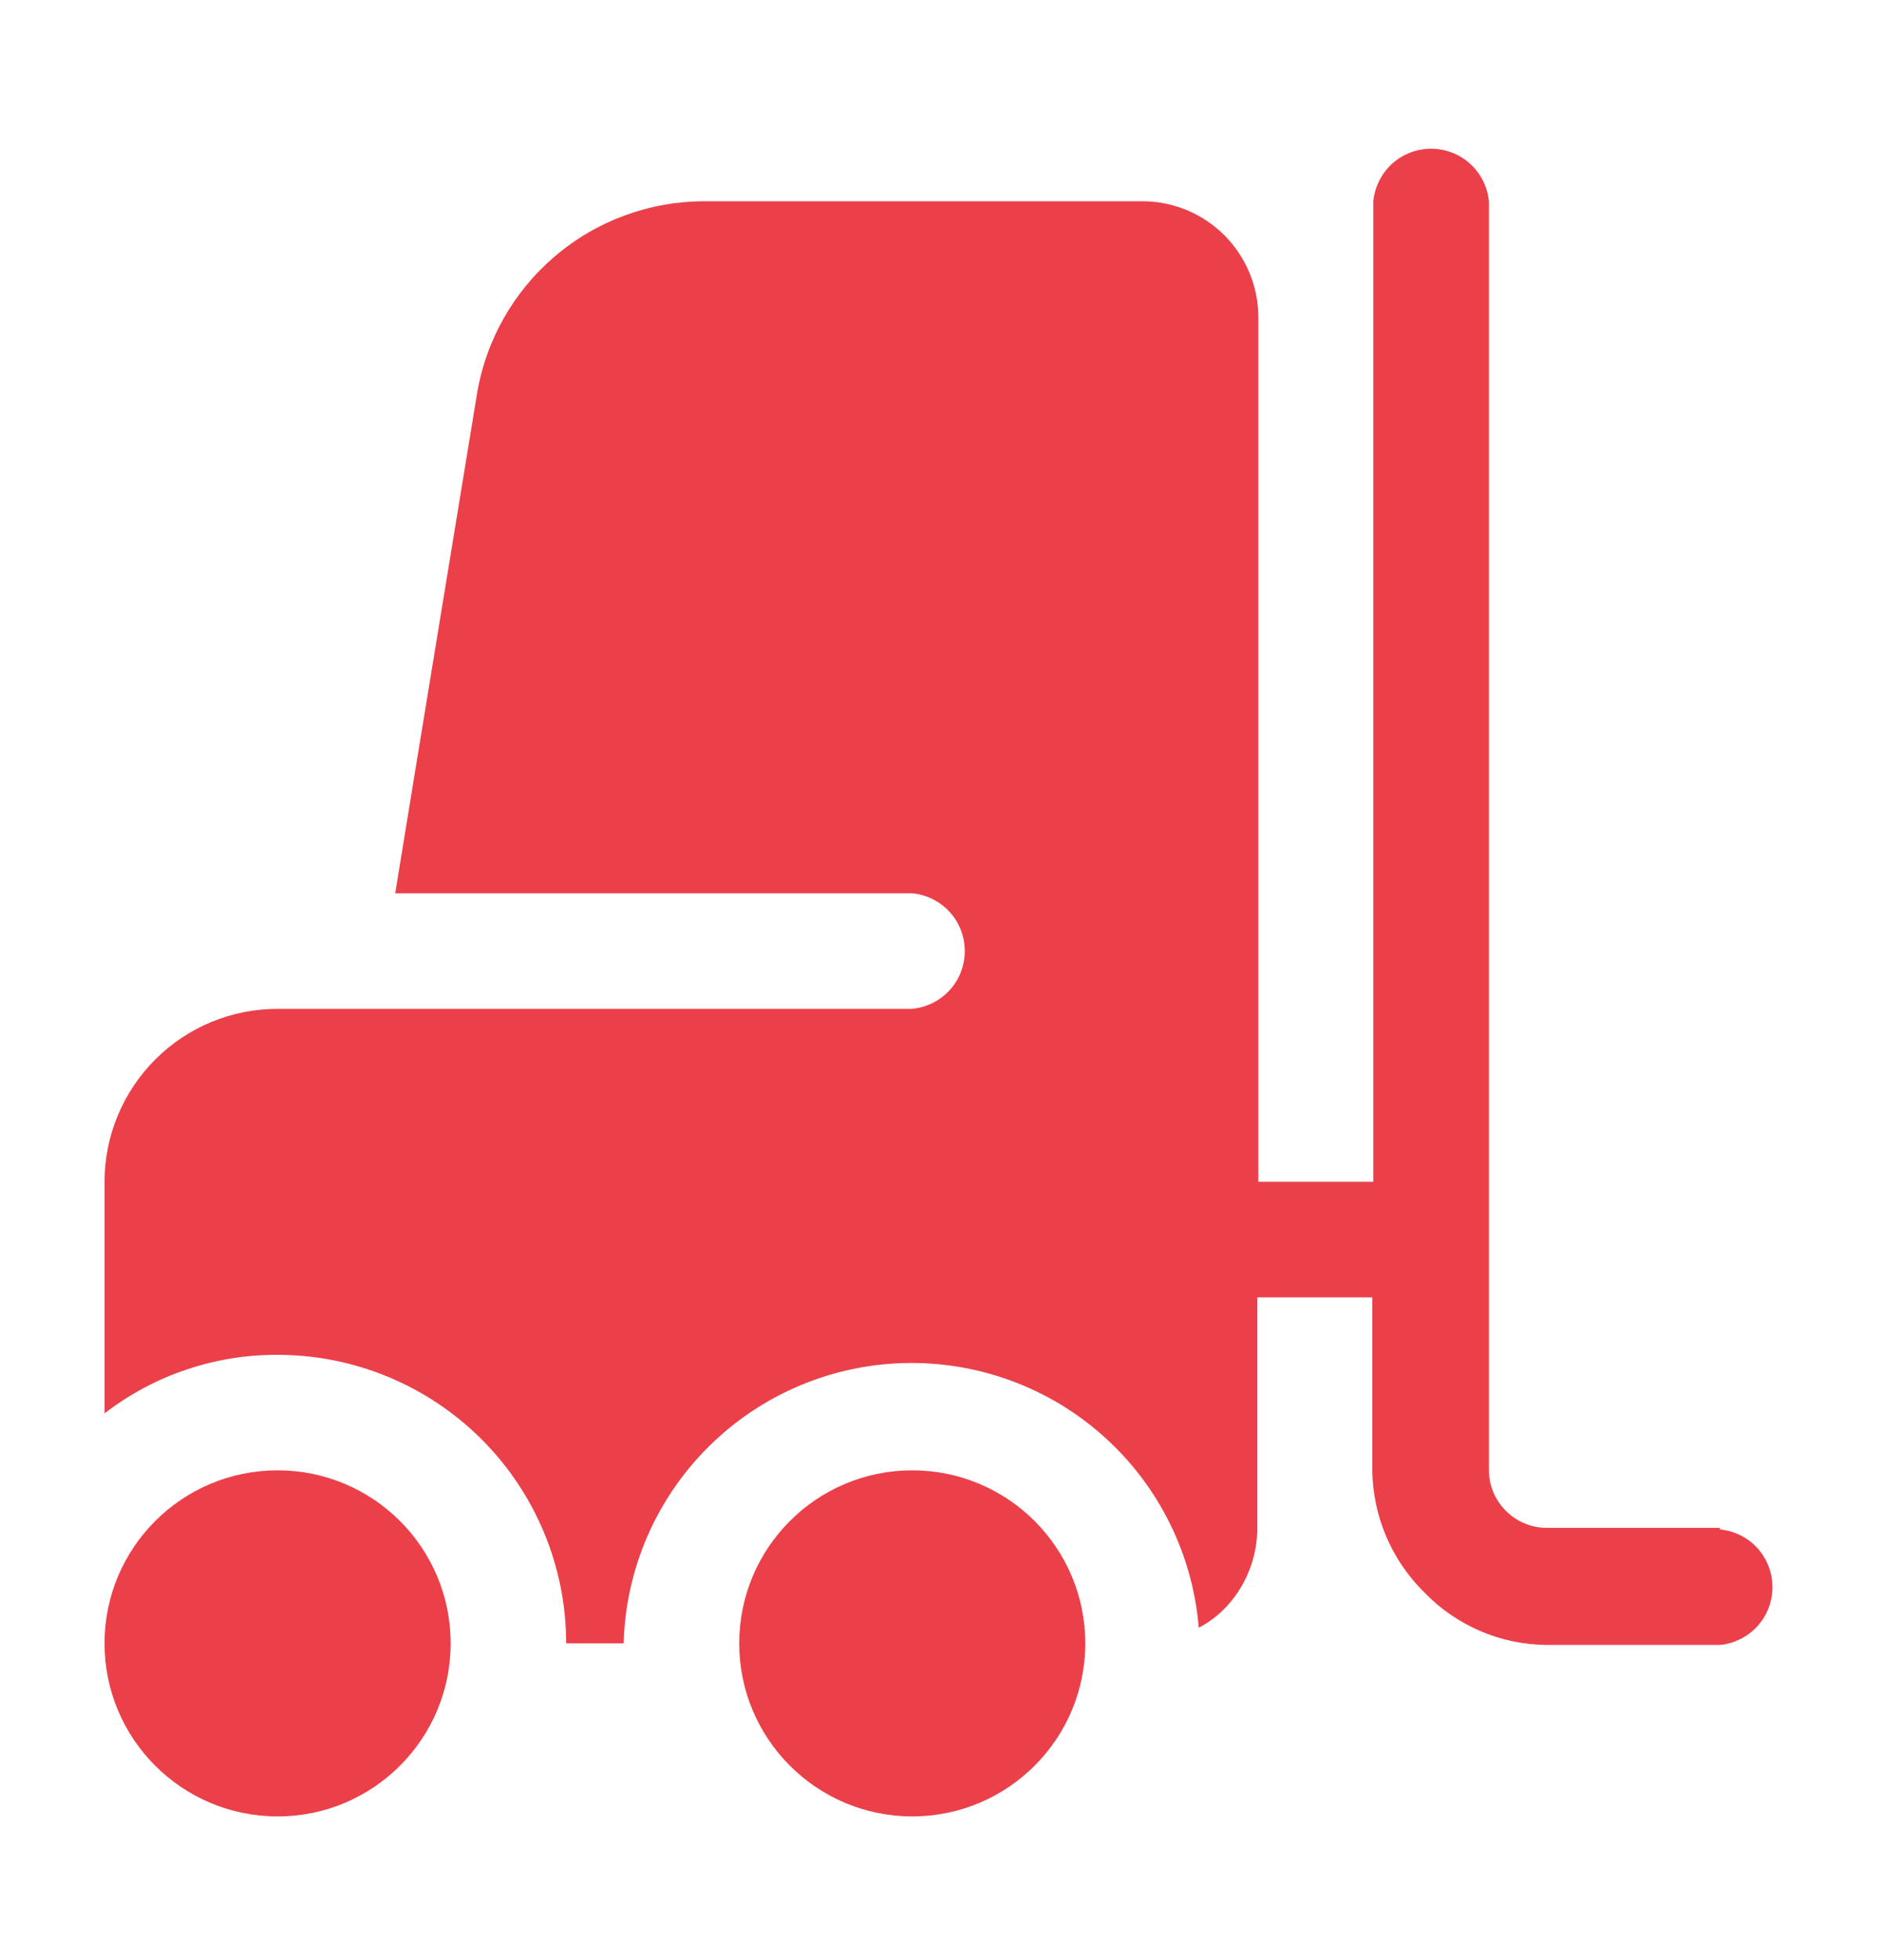 <svg width="24" height="25" viewBox="0 0 24 25" fill="none" xmlns="http://www.w3.org/2000/svg">
<path d="M3.54 23.167C4.759 23.167 5.747 22.179 5.747 20.96C5.747 19.741 4.759 18.753 3.54 18.753C2.321 18.753 1.333 19.741 1.333 20.96C1.333 22.179 2.321 23.167 3.54 23.167Z" fill="#EB404A"/>
<path d="M11.633 23.167C12.852 23.167 13.84 22.179 13.84 20.96C13.84 19.741 12.852 18.753 11.633 18.753C10.415 18.753 9.427 19.741 9.427 20.96C9.427 22.179 10.415 23.167 11.633 23.167Z" fill="#EB404A"/>
<path d="M21.933 19.487H19.727C19.532 19.487 19.344 19.41 19.206 19.272C19.067 19.135 18.988 18.948 18.987 18.753V2.567C18.969 2.383 18.884 2.213 18.748 2.089C18.611 1.965 18.434 1.897 18.25 1.897C18.066 1.897 17.888 1.965 17.752 2.089C17.616 2.213 17.531 2.383 17.513 2.567V15.073H16.047V4.04C16.045 3.65 15.889 3.276 15.613 3C15.337 2.724 14.963 2.568 14.573 2.567H8.987C8.287 2.566 7.61 2.814 7.077 3.268C6.545 3.721 6.191 4.349 6.08 5.04C5.753 7.04 5.307 9.747 5.04 11.393H11.633C11.816 11.411 11.987 11.496 12.111 11.632C12.235 11.768 12.303 11.946 12.303 12.13C12.303 12.314 12.235 12.492 12.111 12.628C11.987 12.764 11.816 12.849 11.633 12.867H3.54C2.955 12.867 2.393 13.099 1.98 13.513C1.566 13.927 1.333 14.488 1.333 15.073V18.027C1.965 17.539 2.742 17.276 3.54 17.28C4.516 17.28 5.452 17.668 6.142 18.358C6.832 19.048 7.22 19.984 7.22 20.96H7.953C7.978 20.02 8.362 19.126 9.027 18.461C9.691 17.796 10.585 17.411 11.525 17.385C12.465 17.36 13.379 17.695 14.078 18.323C14.778 18.951 15.21 19.823 15.287 20.76C15.402 20.701 15.507 20.624 15.6 20.533C15.738 20.396 15.847 20.233 15.921 20.053C15.996 19.874 16.034 19.681 16.033 19.487V16.547H17.5V18.753C17.507 19.341 17.747 19.902 18.167 20.313C18.369 20.523 18.612 20.689 18.88 20.804C19.147 20.918 19.435 20.978 19.727 20.98H21.933C22.116 20.963 22.287 20.877 22.411 20.741C22.535 20.605 22.603 20.427 22.603 20.243C22.603 20.059 22.535 19.882 22.411 19.745C22.287 19.609 22.116 19.524 21.933 19.507V19.487Z" fill="#EB404A"/>
</svg>
